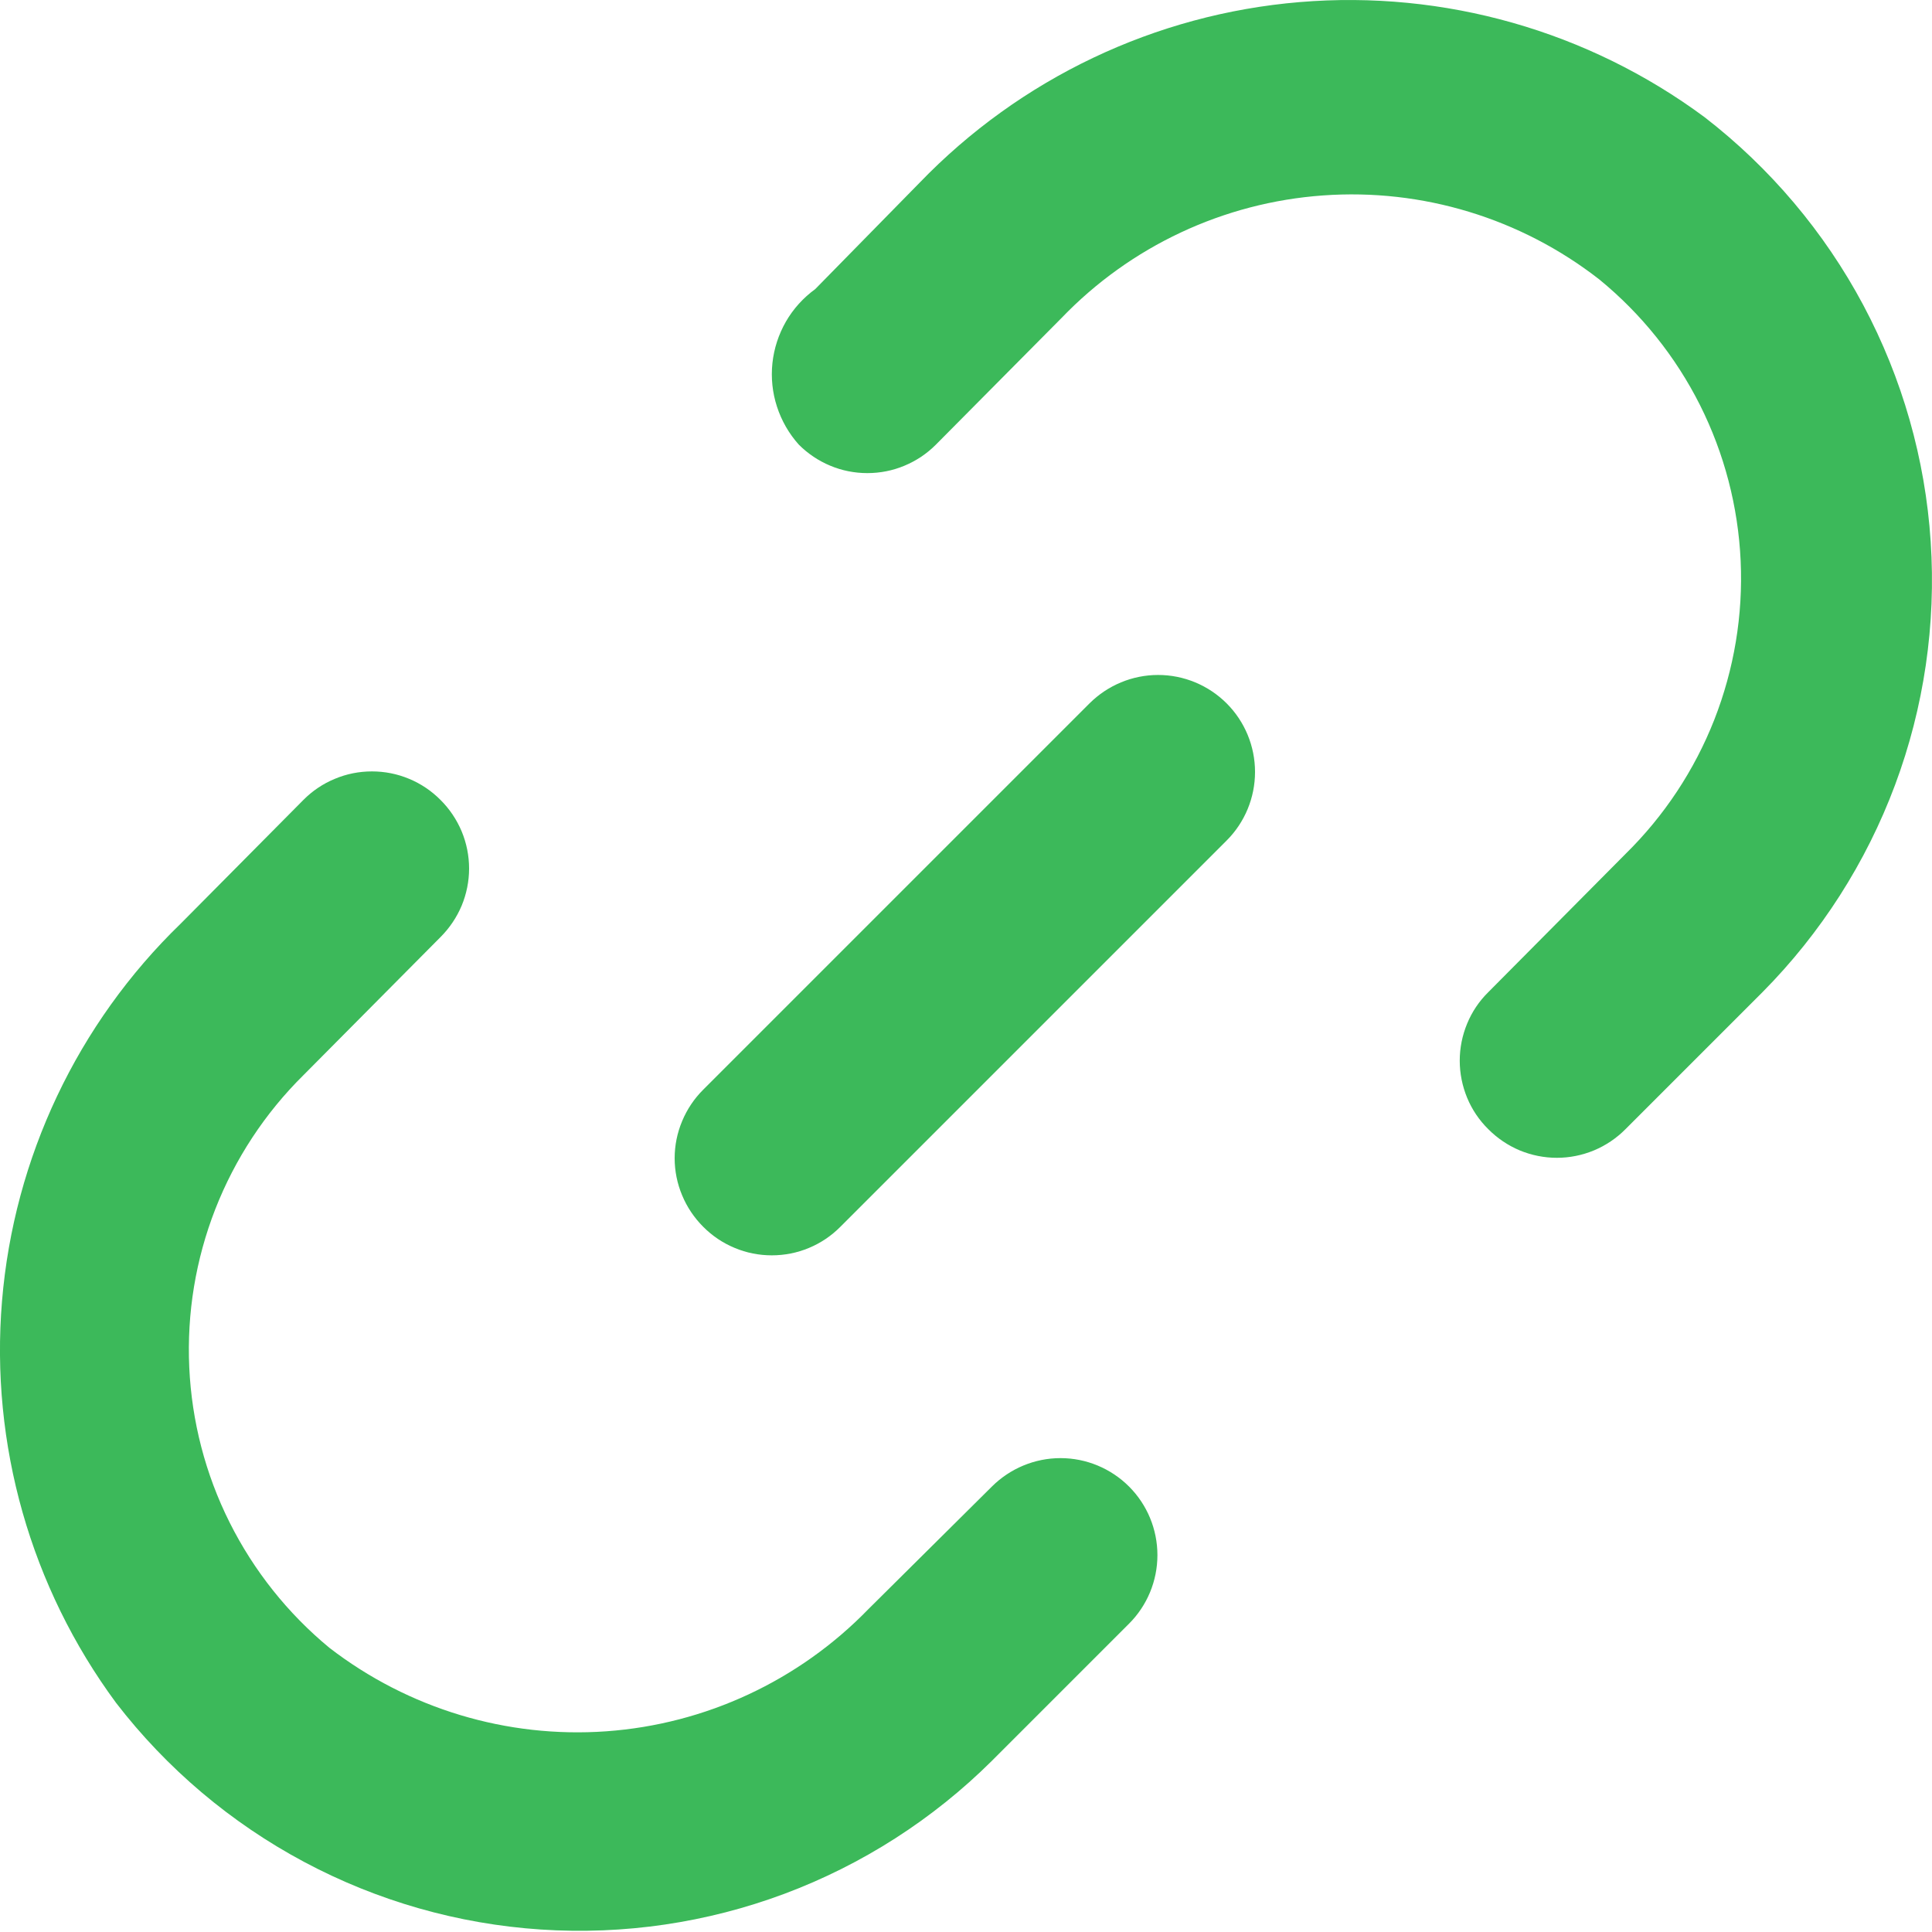<svg width="25" height="25" viewBox="0 0 25 25" fill="none" xmlns="http://www.w3.org/2000/svg">
<path d="M14.098 9.102L9.1 14.1C8.983 14.216 8.89 14.355 8.827 14.507C8.763 14.659 8.73 14.822 8.73 14.988C8.73 15.152 8.763 15.316 8.827 15.468C8.89 15.62 8.983 15.758 9.1 15.875C9.216 15.992 9.354 16.085 9.507 16.148C9.659 16.212 9.822 16.244 9.987 16.244C10.152 16.244 10.316 16.212 10.468 16.148C10.62 16.085 10.758 15.992 10.874 15.875L15.873 10.876C16.108 10.641 16.24 10.322 16.24 9.989C16.24 9.656 16.108 9.337 15.873 9.102C15.638 8.867 15.319 8.734 14.986 8.734C14.653 8.734 14.334 8.867 14.098 9.102Z" fill="#3CB95A"/>
<path d="M12.835 19.236L11.236 20.823C10.338 21.748 9.131 22.311 7.845 22.403C6.559 22.495 5.284 22.11 4.263 21.323C3.724 20.878 3.284 20.325 2.971 19.7C2.658 19.075 2.481 18.391 2.449 17.693C2.417 16.994 2.532 16.297 2.786 15.646C3.041 14.995 3.429 14.404 3.926 13.913L5.7 12.126C5.817 12.009 5.91 11.871 5.974 11.719C6.037 11.567 6.07 11.403 6.07 11.239C6.07 11.073 6.037 10.91 5.974 10.758C5.91 10.606 5.817 10.467 5.7 10.351C5.584 10.234 5.446 10.141 5.294 10.078C5.141 10.014 4.978 9.982 4.813 9.982C4.648 9.982 4.485 10.014 4.333 10.078C4.18 10.141 4.042 10.234 3.926 10.351L2.339 11.951C1.002 13.245 0.18 14.981 0.026 16.836C-0.128 18.69 0.397 20.538 1.502 22.035C2.158 22.886 2.987 23.587 3.935 24.093C4.883 24.599 5.927 24.897 6.999 24.968C8.071 25.039 9.146 24.881 10.152 24.505C11.159 24.128 12.073 23.542 12.835 22.785L14.61 21.01C14.845 20.775 14.977 20.456 14.977 20.123C14.977 19.79 14.845 19.471 14.61 19.236C14.375 19.001 14.056 18.868 13.723 18.868C13.39 18.868 13.071 19.001 12.835 19.236ZM22.058 1.517C20.55 0.4 18.687 -0.129 16.818 0.027C14.948 0.183 13.2 1.015 11.898 2.366L10.549 3.741C10.395 3.853 10.265 3.996 10.17 4.161C10.075 4.327 10.015 4.51 9.995 4.7C9.975 4.889 9.995 5.081 10.054 5.262C10.113 5.444 10.209 5.611 10.336 5.753C10.453 5.87 10.591 5.963 10.743 6.026C10.895 6.09 11.059 6.122 11.223 6.122C11.389 6.122 11.552 6.09 11.704 6.026C11.856 5.963 11.995 5.87 12.111 5.753L13.735 4.116C14.628 3.186 15.834 2.621 17.119 2.529C18.405 2.436 19.679 2.824 20.695 3.616C21.239 4.061 21.683 4.615 21.998 5.242C22.313 5.87 22.492 6.557 22.524 7.258C22.556 7.96 22.439 8.66 22.183 9.313C21.926 9.967 21.534 10.559 21.033 11.051L19.259 12.838C19.141 12.954 19.048 13.092 18.985 13.245C18.922 13.397 18.889 13.56 18.889 13.725C18.889 13.89 18.922 14.053 18.985 14.206C19.048 14.358 19.141 14.496 19.259 14.612C19.375 14.729 19.513 14.822 19.665 14.886C19.817 14.949 19.981 14.982 20.146 14.982C20.311 14.982 20.474 14.949 20.626 14.886C20.779 14.822 20.917 14.729 21.033 14.612L22.807 12.838C23.562 12.076 24.147 11.162 24.522 10.157C24.897 9.152 25.054 8.079 24.983 7.008C24.913 5.938 24.615 4.895 24.111 3.948C23.606 3.001 22.906 2.173 22.058 1.517Z" fill="#3CB95A"/>
</svg>
